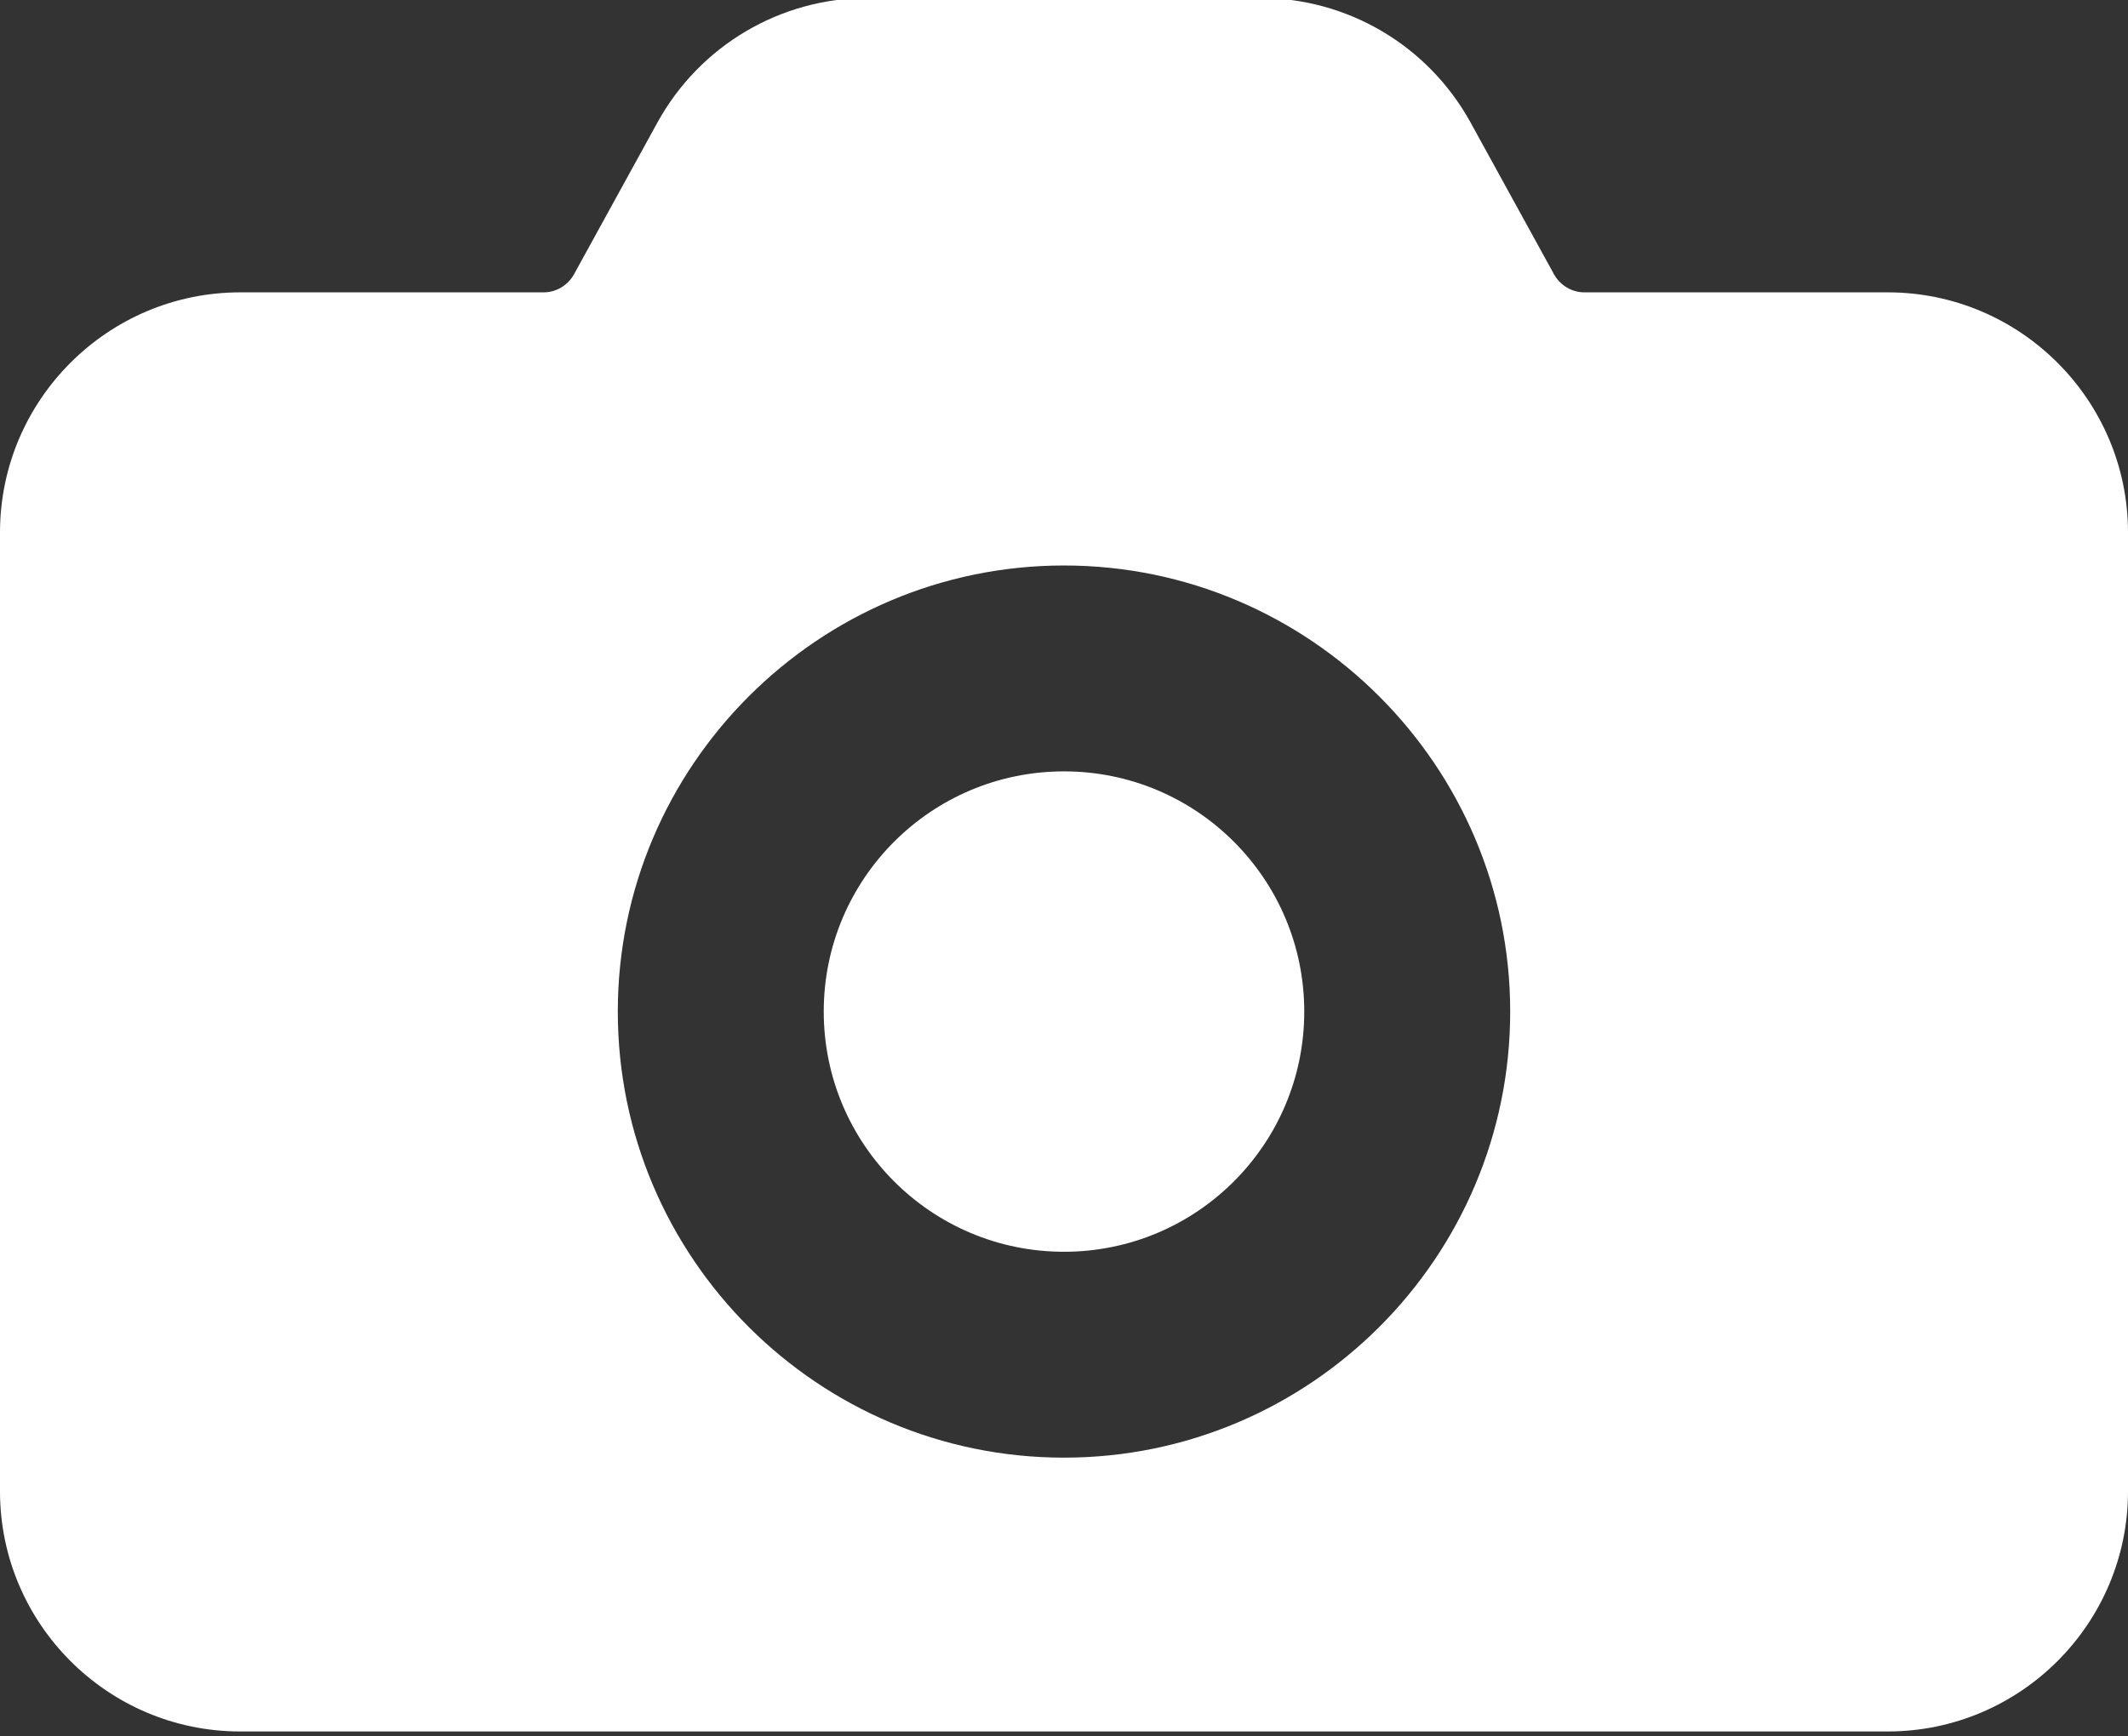 <?xml version="1.0" encoding="UTF-8" standalone="no"?><svg xmlns="http://www.w3.org/2000/svg" xmlns:xlink="http://www.w3.org/1999/xlink" fill="#ffffff" height="25.3" preserveAspectRatio="xMidYMid meet" version="1" viewBox="0.5 3.4 31.0 25.3" width="31" zoomAndPan="magnify"><rect x="0.5" y="3.4" width="31.0" height="25.3" fill="#333333" stroke="none"/><g id="change1_1"><path d="M28,7.66h-4.42c-0.18,0-0.35-0.1-0.44-0.26l-1.22-2.22c-0.62-1.12-1.79-1.81-3.07-1.81 h-5.7c-1.28,0-2.45,0.69-3.07,1.81L8.86,7.4C8.77,7.56,8.6,7.66,8.42,7.66H4 c-1.93,0-3.5,1.57-3.5,3.5V25.13c0,1.93,1.57,3.5,3.5,3.5h24c1.93,0,3.5-1.57,3.5-3.5V11.16 C31.5,9.23,29.93,7.66,28,7.66z M16,24.64c-3.58,0-6.5-2.91-6.5-6.5c0-3.58,2.92-6.5,6.5-6.5 s6.5,2.92,6.5,6.5C22.5,21.73,19.58,24.64,16,24.64z" fill="inherit"/><circle cx="16" cy="18.14" fill="inherit" r="3.5"/></g></svg>